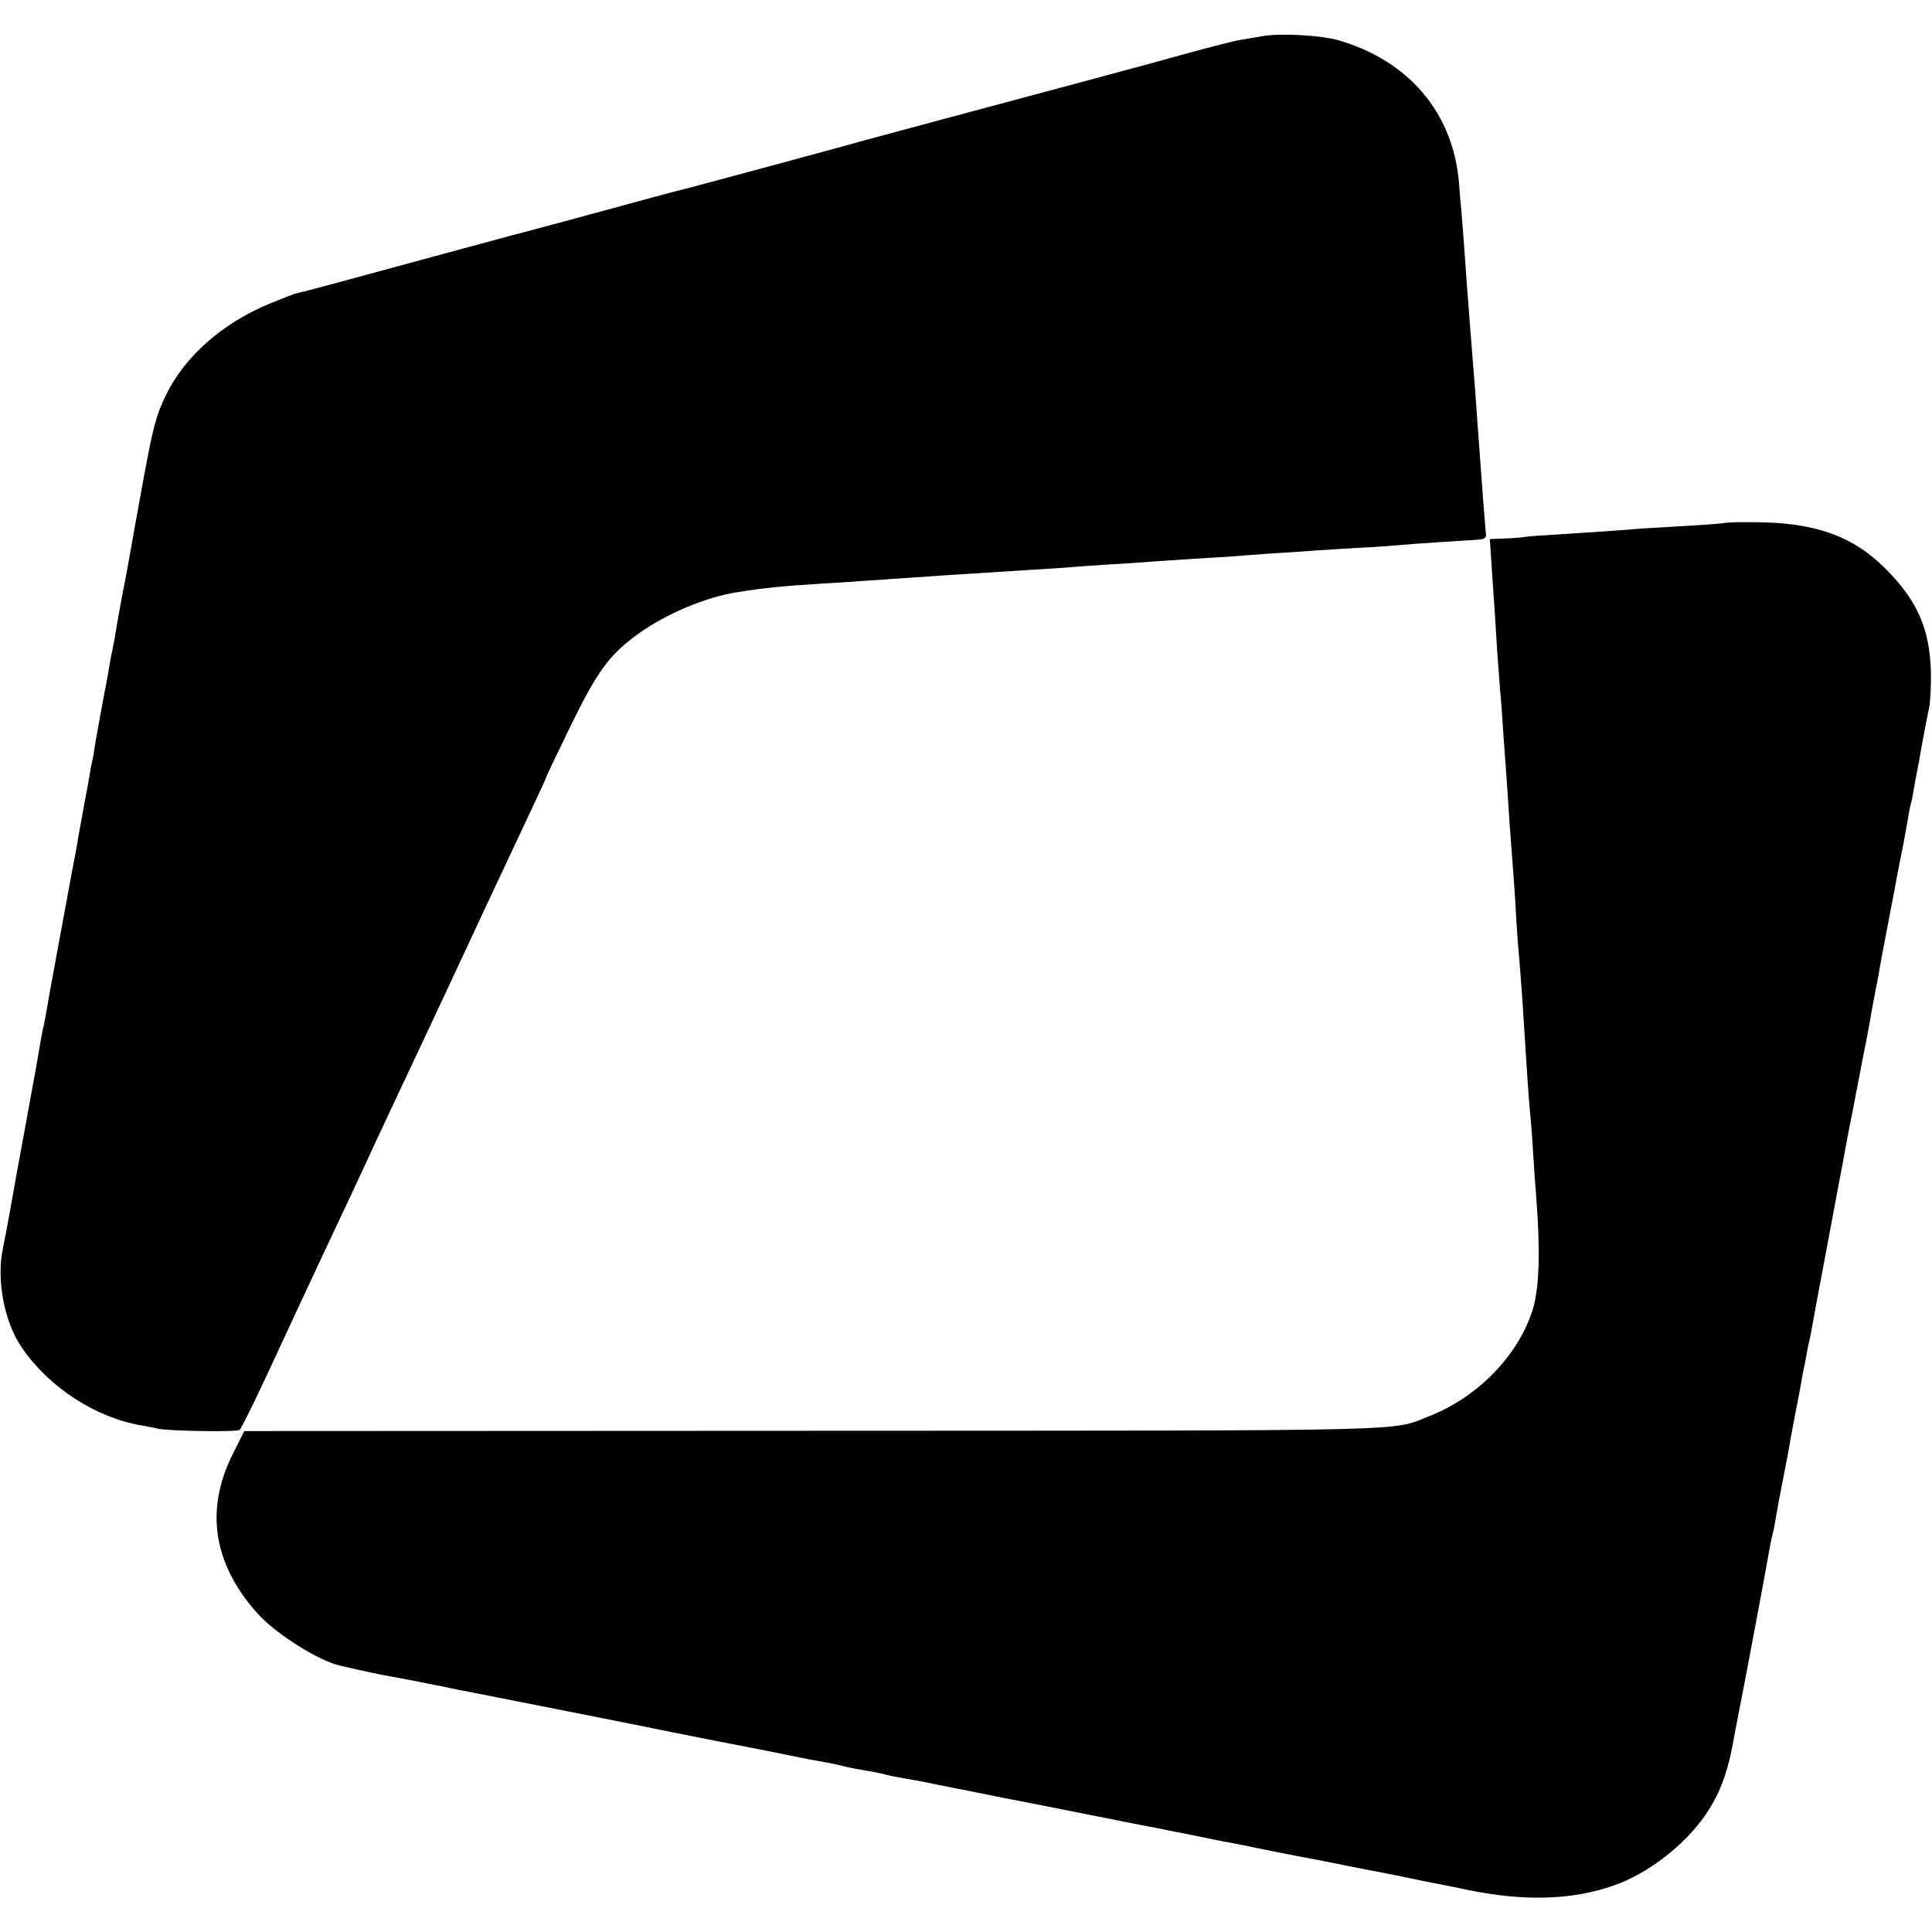<?xml version="1.0" standalone="no"?>
<!DOCTYPE svg PUBLIC "-//W3C//DTD SVG 20010904//EN"
 "http://www.w3.org/TR/2001/REC-SVG-20010904/DTD/svg10.dtd">
<svg version="1.0" xmlns="http://www.w3.org/2000/svg"
 width="700pt" height="700pt" viewBox="0 0 700 700"
 preserveAspectRatio="xMidYMid meet">
<g transform="translate(0,700) scale(0.1,-0.1)"
fill="#000000" stroke="none">
<path d="M4580 6870 c-25 -4 -62 -11 -83 -14 -21 -3 -102 -24 -180 -45 -142
-40 -471 -128 -897 -242 -124 -33 -247 -67 -275 -74 -62 -18 -683 -186 -705
-190 -8 -2 -116 -31 -240 -65 -124 -34 -281 -76 -350 -94 -69 -19 -253 -68
-410 -111 -282 -77 -340 -92 -371 -99 -9 -3 -51 -19 -92 -36 -173 -72 -308
-192 -376 -332 -35 -72 -46 -113 -81 -303 -22 -121 -43 -236 -46 -255 -3 -19
-12 -66 -19 -105 -13 -64 -27 -142 -40 -220 -3 -16 -8 -43 -12 -60 -3 -16 -7
-39 -9 -50 -1 -11 -12 -67 -23 -125 -11 -58 -22 -123 -26 -144 -3 -21 -7 -48
-10 -60 -3 -12 -7 -32 -9 -46 -2 -14 -11 -63 -20 -110 -8 -47 -18 -98 -21
-115 -2 -16 -9 -55 -15 -85 -6 -30 -24 -127 -40 -215 -16 -88 -32 -171 -34
-185 -3 -14 -12 -65 -21 -115 -8 -49 -17 -97 -20 -105 -2 -8 -6 -33 -10 -54
-3 -22 -26 -150 -51 -285 -25 -135 -52 -284 -60 -331 -8 -46 -19 -101 -23
-121 -25 -113 4 -270 69 -363 98 -143 269 -254 435 -281 17 -3 44 -8 60 -12
39 -8 281 -12 293 -4 5 3 50 94 100 201 90 195 153 329 219 470 68 144 116
246 180 385 36 77 82 176 103 220 21 44 54 114 73 155 19 41 69 147 110 235
41 88 91 195 111 238 88 188 111 237 162 345 30 63 54 116 54 118 0 3 40 86
89 187 98 200 140 256 247 333 98 70 242 131 354 148 88 15 171 23 300 31 41
2 111 7 155 10 84 6 146 10 305 21 142 9 174 11 300 19 63 4 131 8 150 10 19
2 82 6 140 10 58 3 125 8 150 10 25 2 92 6 150 10 58 3 123 8 145 9 22 2 87 7
145 11 58 3 125 8 150 10 25 2 97 6 160 10 63 3 131 8 150 10 19 2 87 7 150
11 63 4 126 8 140 9 16 1 25 7 24 17 -1 9 -5 58 -9 109 -4 52 -9 119 -11 149
-2 30 -6 85 -9 123 -3 37 -7 100 -10 140 -8 96 -13 167 -20 252 -3 39 -7 97
-10 130 -2 33 -7 96 -10 140 -3 44 -8 103 -10 130 -3 28 -7 75 -9 105 -22 252
-182 440 -436 514 -63 18 -204 26 -270 16z"/>
<path d="M6248 5105 c-1 -1 -61 -6 -131 -10 -70 -4 -147 -9 -170 -10 -68 -6
-184 -14 -296 -21 -57 -3 -112 -7 -123 -9 -10 -2 -44 -5 -74 -6 l-56 -2 7
-106 c4 -58 8 -124 10 -146 1 -22 6 -87 9 -145 4 -58 9 -125 11 -150 3 -25 7
-83 10 -130 3 -47 8 -110 10 -140 2 -30 7 -95 10 -145 3 -49 8 -119 11 -155 8
-103 13 -169 18 -265 3 -49 8 -115 11 -145 3 -30 7 -95 11 -145 3 -49 7 -112
9 -140 2 -27 6 -90 9 -140 3 -49 8 -112 11 -140 3 -27 7 -88 10 -135 3 -47 8
-123 12 -170 14 -185 10 -320 -14 -396 -52 -165 -198 -315 -372 -384 -145 -57
-4 -53 -2241 -54 l-2055 -1 -43 -86 c-100 -202 -69 -397 92 -576 65 -72 219
-170 298 -188 87 -20 157 -35 183 -39 17 -3 55 -10 85 -16 30 -6 66 -13 80
-16 14 -2 36 -7 50 -10 14 -3 36 -8 50 -10 41 -8 624 -123 760 -151 69 -14
134 -27 145 -29 59 -11 133 -26 155 -30 14 -3 68 -13 120 -24 52 -11 111 -22
130 -25 19 -3 51 -10 70 -15 19 -5 53 -11 75 -15 22 -3 56 -10 75 -15 19 -5
51 -11 70 -14 19 -3 69 -12 110 -21 111 -22 232 -46 260 -52 14 -2 135 -26
270 -53 135 -27 256 -51 270 -53 14 -3 72 -15 130 -26 58 -12 116 -24 130 -26
32 -6 62 -12 125 -25 28 -6 61 -12 75 -15 14 -3 70 -14 125 -24 55 -11 111
-22 125 -25 109 -21 138 -27 160 -31 14 -3 70 -15 125 -26 55 -10 111 -22 125
-25 211 -44 386 -39 538 15 122 42 256 146 331 255 48 70 77 143 97 245 8 42
16 87 19 101 18 89 106 555 119 633 3 15 7 35 10 45 3 9 7 33 10 52 7 41 12
69 31 165 8 39 16 84 19 100 2 17 12 66 20 110 9 44 19 96 22 115 3 19 7 42 9
50 2 8 7 31 10 50 3 19 8 42 10 50 2 8 7 31 10 50 3 19 28 152 55 295 27 143
51 275 55 292 3 18 14 77 24 130 11 54 22 109 24 123 3 14 15 77 27 140 13 63
24 124 26 135 3 22 12 66 19 105 3 14 8 39 11 55 2 17 18 102 35 190 17 88 33
171 35 185 3 14 11 57 19 95 7 39 16 86 19 106 3 20 8 42 10 50 3 8 7 30 10
49 3 19 8 46 11 60 3 14 12 63 20 110 9 47 19 102 24 123 5 21 8 82 7 135 -5
155 -49 256 -165 372 -119 119 -257 168 -478 168 -55 1 -103 -1 -105 -3z"/>
</g>
</svg>
